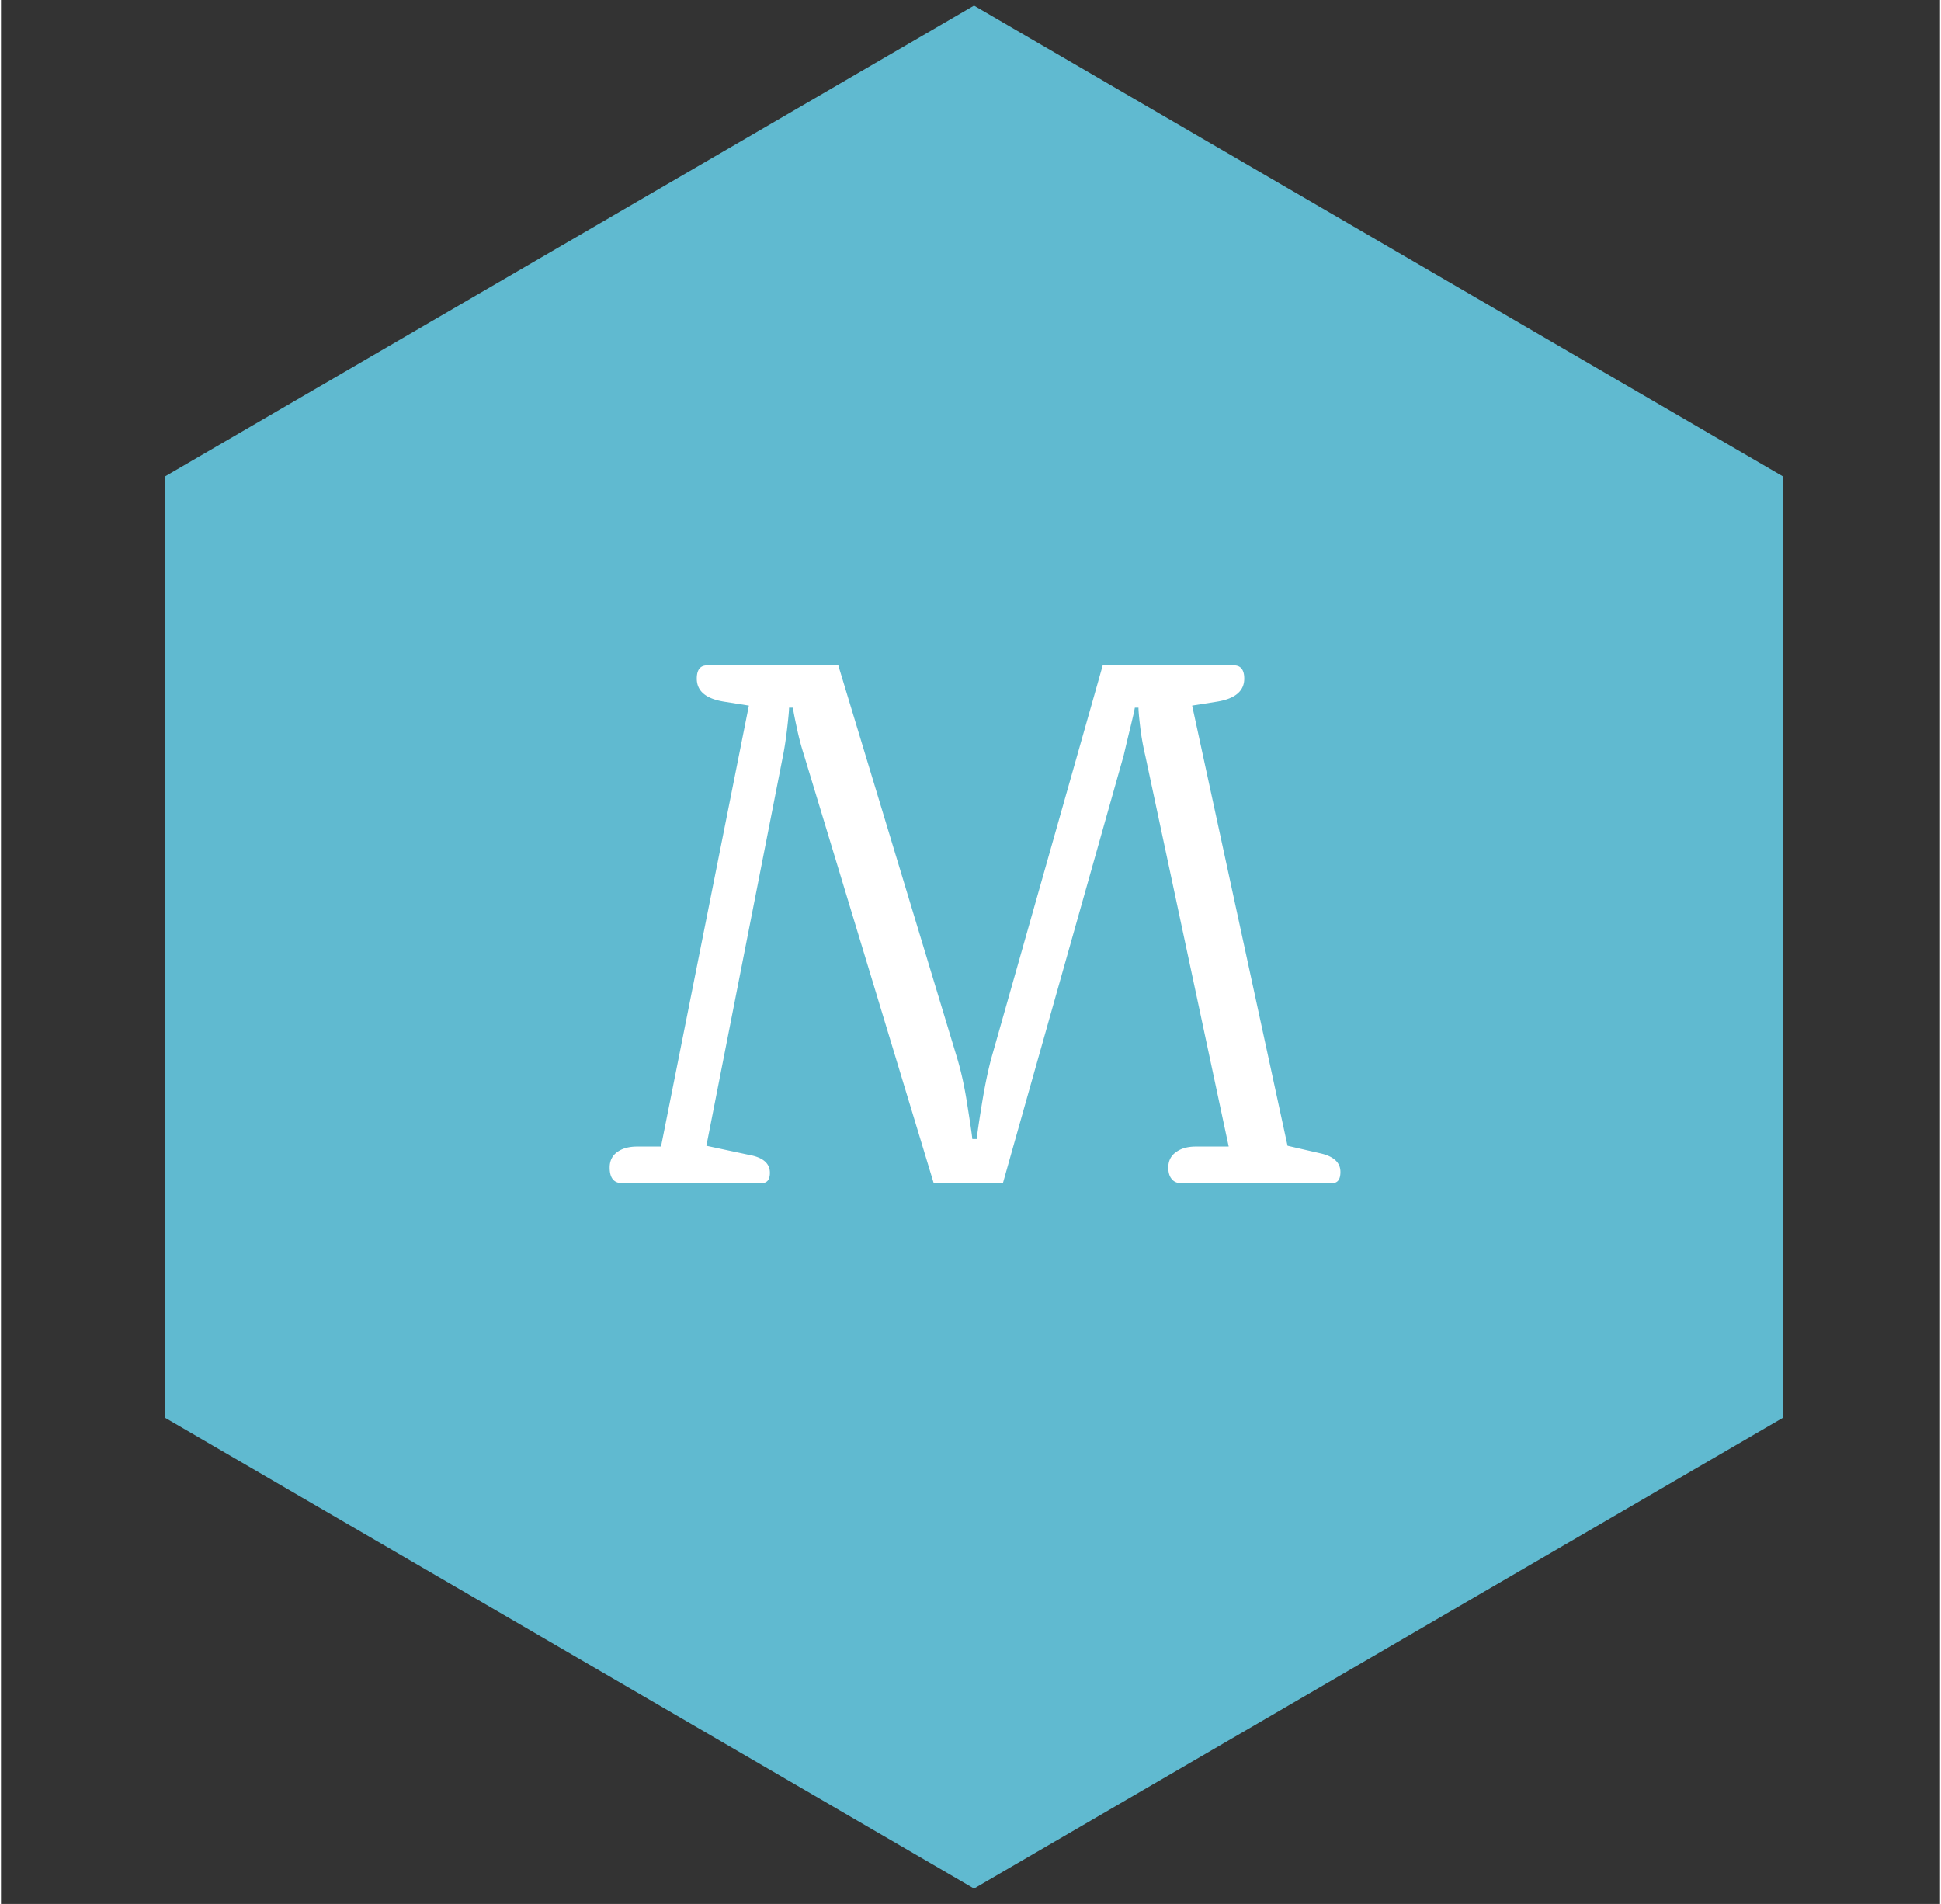 <?xml version="1.0" encoding="UTF-8"?>
<svg data-bbox="9.89 0.3 97.52 113.52" height="153" viewBox="0 0 116.88 114.75" width="156" xmlns="http://www.w3.org/2000/svg" data-type="color">
    <rect x="0" y="0" width="116.88" height="114.75" fill="#333333" stroke="none"/>
    <g>
        <defs>
            <clipPath id="ef743032-56f7-4d9d-aada-4dae14c9a38d">
                <path d="M9.89.3h97.52v113.52H9.89Zm0 0"/>
            </clipPath>
            <clipPath id="79e0d5dc-b418-461b-9fdb-2272fca6dd81">
                <path d="m58.652.34 48.758 28.37v56.74l-48.758 28.37L9.891 85.45V28.71Zm0 0"/>
            </clipPath>
        </defs>
        <g clip-path="url(#ef743032-56f7-4d9d-aada-4dae14c9a38d)">
            <g clip-path="url(#79e0d5dc-b418-461b-9fdb-2272fca6dd81)">
                <path d="M9.89 113.82V.3h97.52v113.52Zm0 0" fill="#60bad0" data-color="1"/>
            </g>
        </g>
        <path d="M37.44 71.306c-.5 0-.75-.313-.75-.938 0-.394.145-.703.438-.921.301-.227.707-.344 1.219-.344h1.438l5.296-26.578-1.484-.235c-1.105-.175-1.656-.64-1.656-1.39 0-.532.207-.797.625-.797h7.906l7.188 23.75c.238.812.437 1.734.593 2.765.164 1.032.266 1.711.297 2.032h.266c.031-.32.129-1 .297-2.032.164-1.03.351-1.953.562-2.765l6.735-23.75h7.906c.414 0 .625.265.625.797 0 .75-.555 1.215-1.656 1.39l-1.485.235 5.75 26.531 1.969.453c.812.18 1.219.555 1.219 1.125 0 .45-.168.672-.5.672h-9.11c-.242 0-.43-.082-.562-.25-.137-.164-.203-.395-.203-.688 0-.394.148-.703.453-.921.3-.227.703-.344 1.203-.344h1.984l-5.031-23.578a15.475 15.475 0 0 1-.297-1.657c-.074-.625-.11-1.03-.11-1.218h-.218c-.031.187-.117.558-.25 1.11-.137.554-.277 1.14-.422 1.765l-7.281 25.781h-4.172l-7.813-25.781a16.103 16.103 0 0 1-.437-1.657c-.137-.625-.215-1.03-.234-1.218h-.235c0 .187-.039.593-.11 1.218-.073.625-.155 1.18-.25 1.657L42.52 69.056l2.562.547c.844.148 1.266.508 1.266 1.078 0 .418-.168.625-.5.625Zm0 0" fill="#ffffff" data-color="2"/>
    </g>
</svg>
